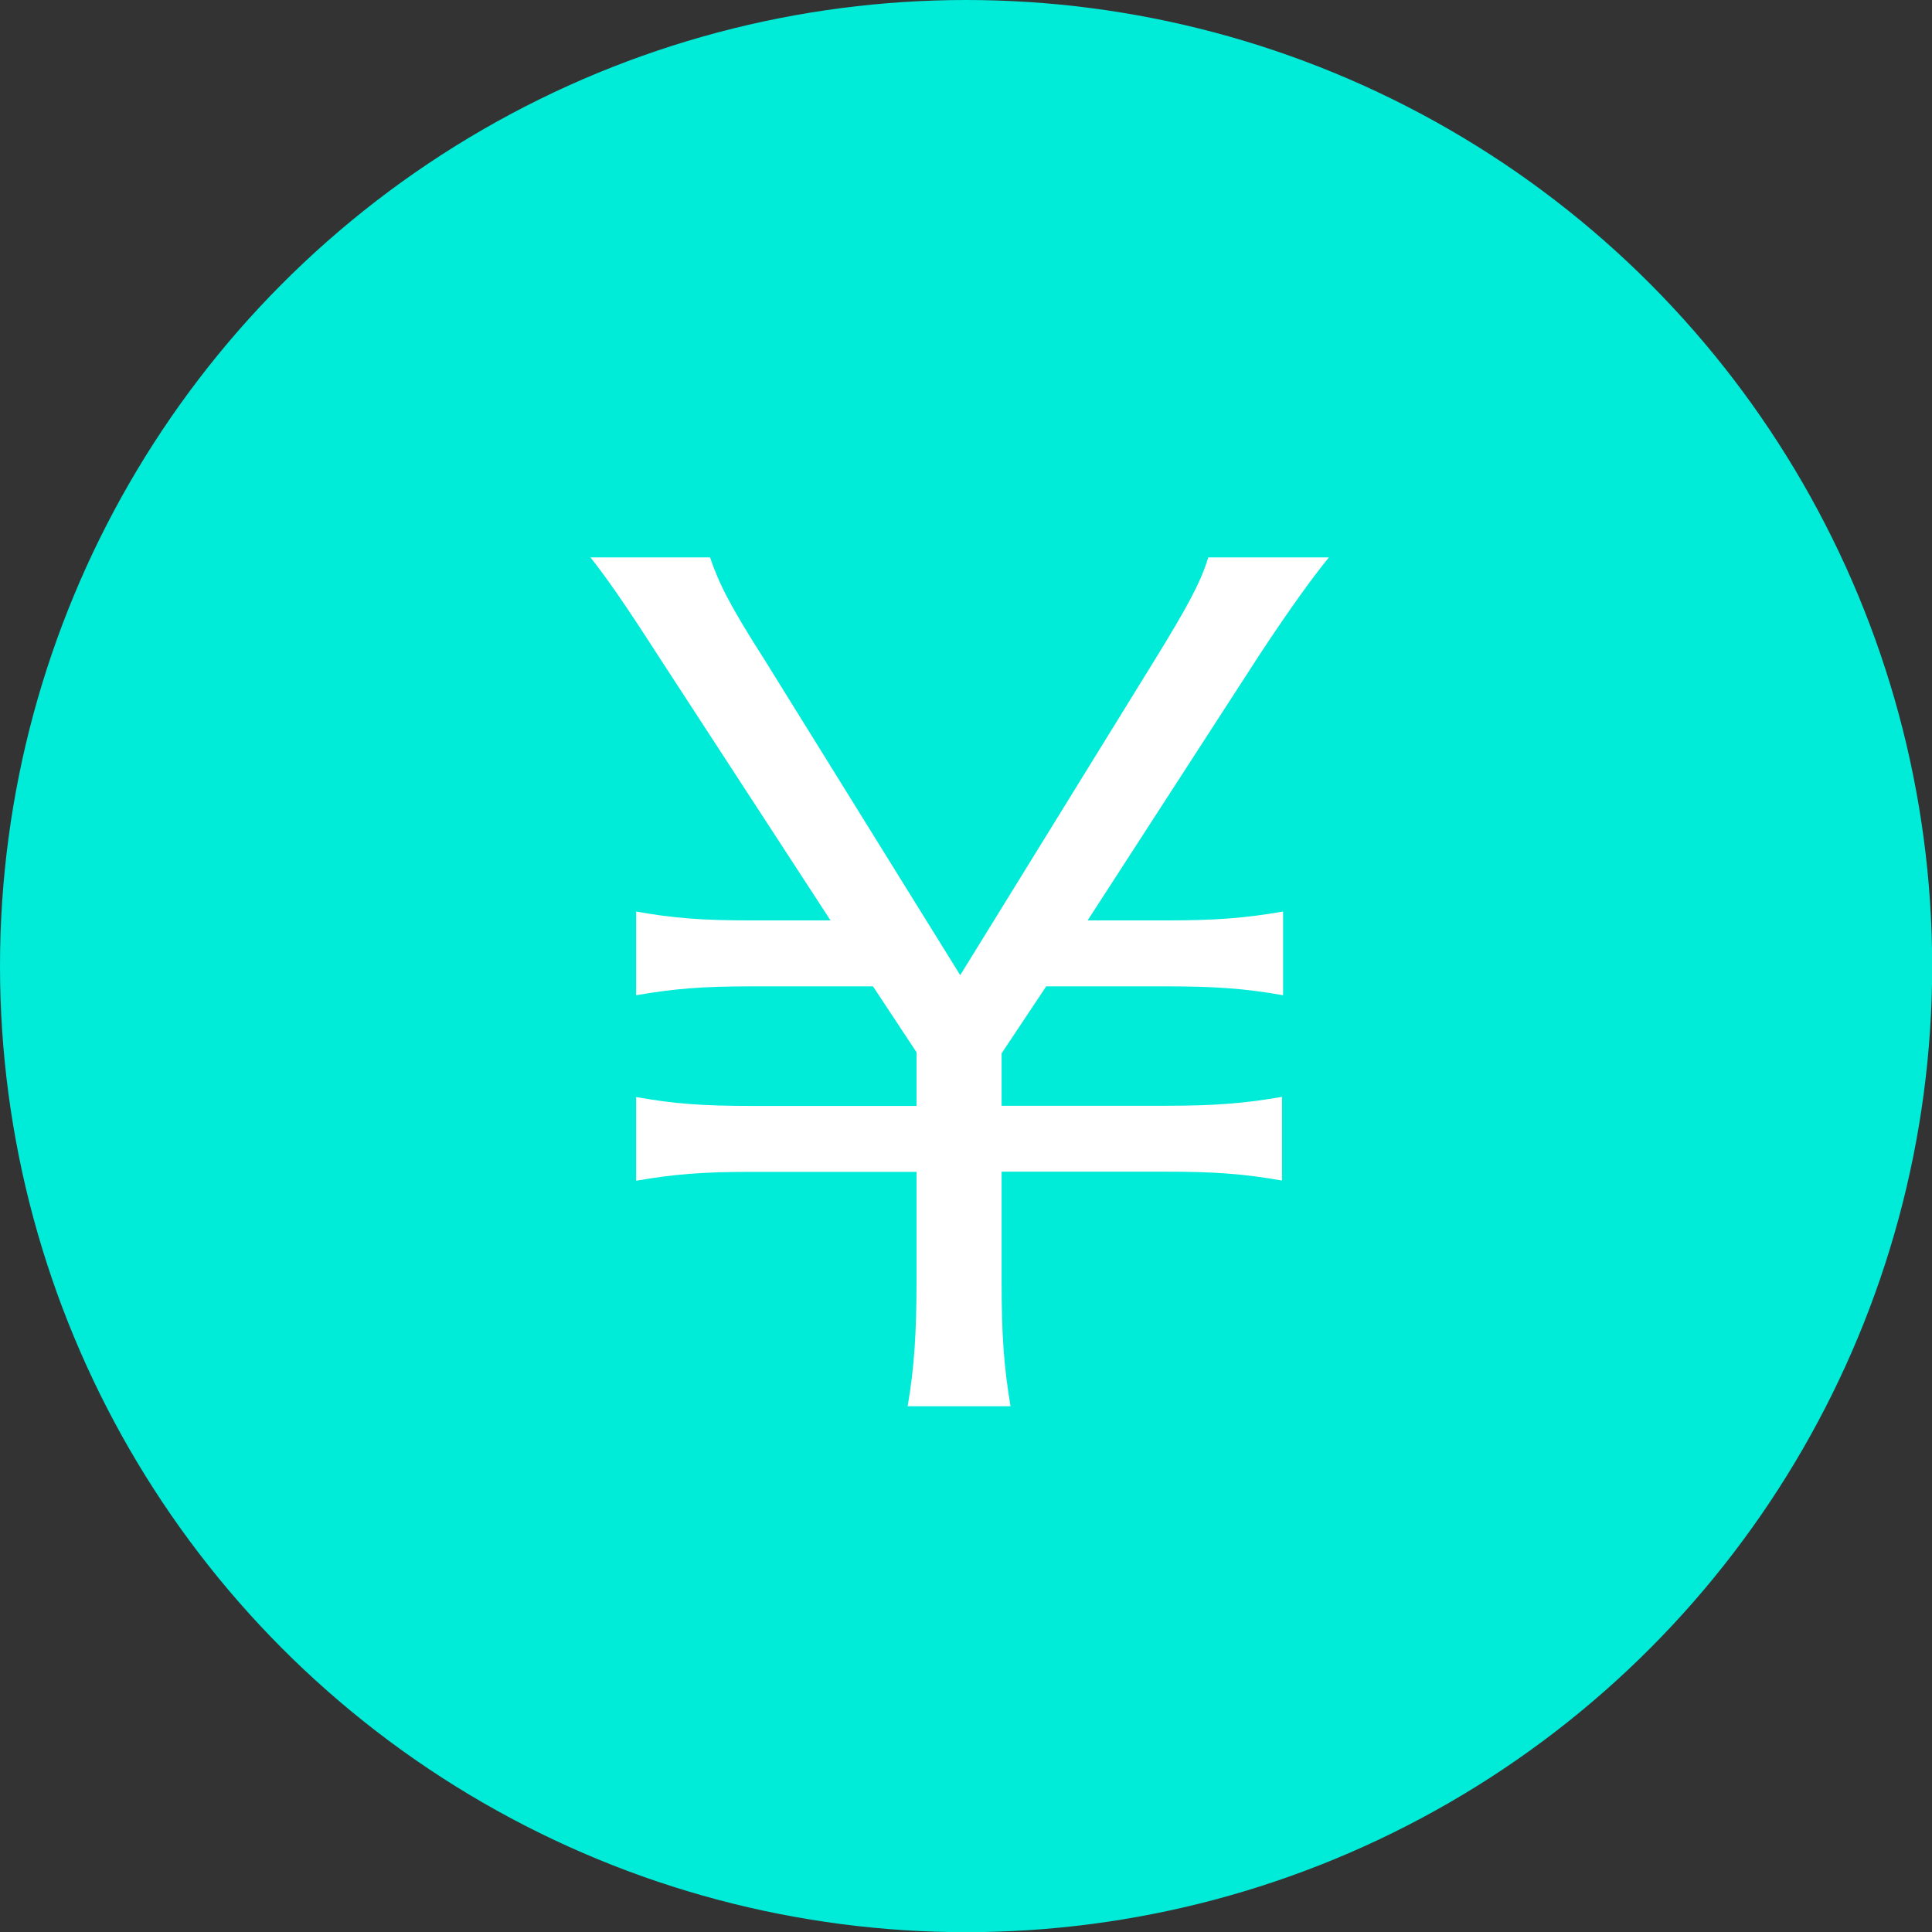 <?xml version="1.0" encoding="UTF-8"?><svg xmlns="http://www.w3.org/2000/svg" viewBox="0 0 108.73 108.73"><rect x="0" y="0" width="108.73" height="108.73" fill="#333333" stroke="none"/><defs><style>.d{fill:#00ebd8;}.e{fill:#fff;}</style></defs><g id="a"/><g id="b"><g id="c"><g><circle class="d" cx="54.37" cy="54.37" r="54.37"/><path class="e" d="M51.08,79.15c.38-2.2,.5-4.21,.5-7.04v-6.16h-9.24c-2.83,0-4.4,.13-6.54,.5v-4.71c2.14,.38,3.71,.5,6.54,.5h9.24v-3.02l-2.45-3.71h-6.79c-2.83,0-4.4,.13-6.54,.5v-4.71c2.14,.38,3.71,.5,6.54,.5h4.4l-9.74-14.96c-1.82-2.83-2.83-4.28-3.77-5.47h6.73c.5,1.45,1.07,2.64,3.08,5.78l11,17.73,10.94-17.73c1.82-2.96,2.58-4.34,3.02-5.78h6.79c-.88,1.07-2.2,2.89-3.9,5.47l-9.68,14.96h4.4c2.83,0,4.46-.13,6.6-.5v4.71c-2.14-.38-3.83-.5-6.6-.5h-6.73l-2.51,3.77v2.95h9.24c2.77,0,4.4-.13,6.54-.5v4.71c-2.14-.38-3.83-.5-6.54-.5h-9.24v6.16c0,3.14,.13,4.78,.5,7.04h-5.78Z"/></g></g></g></svg>